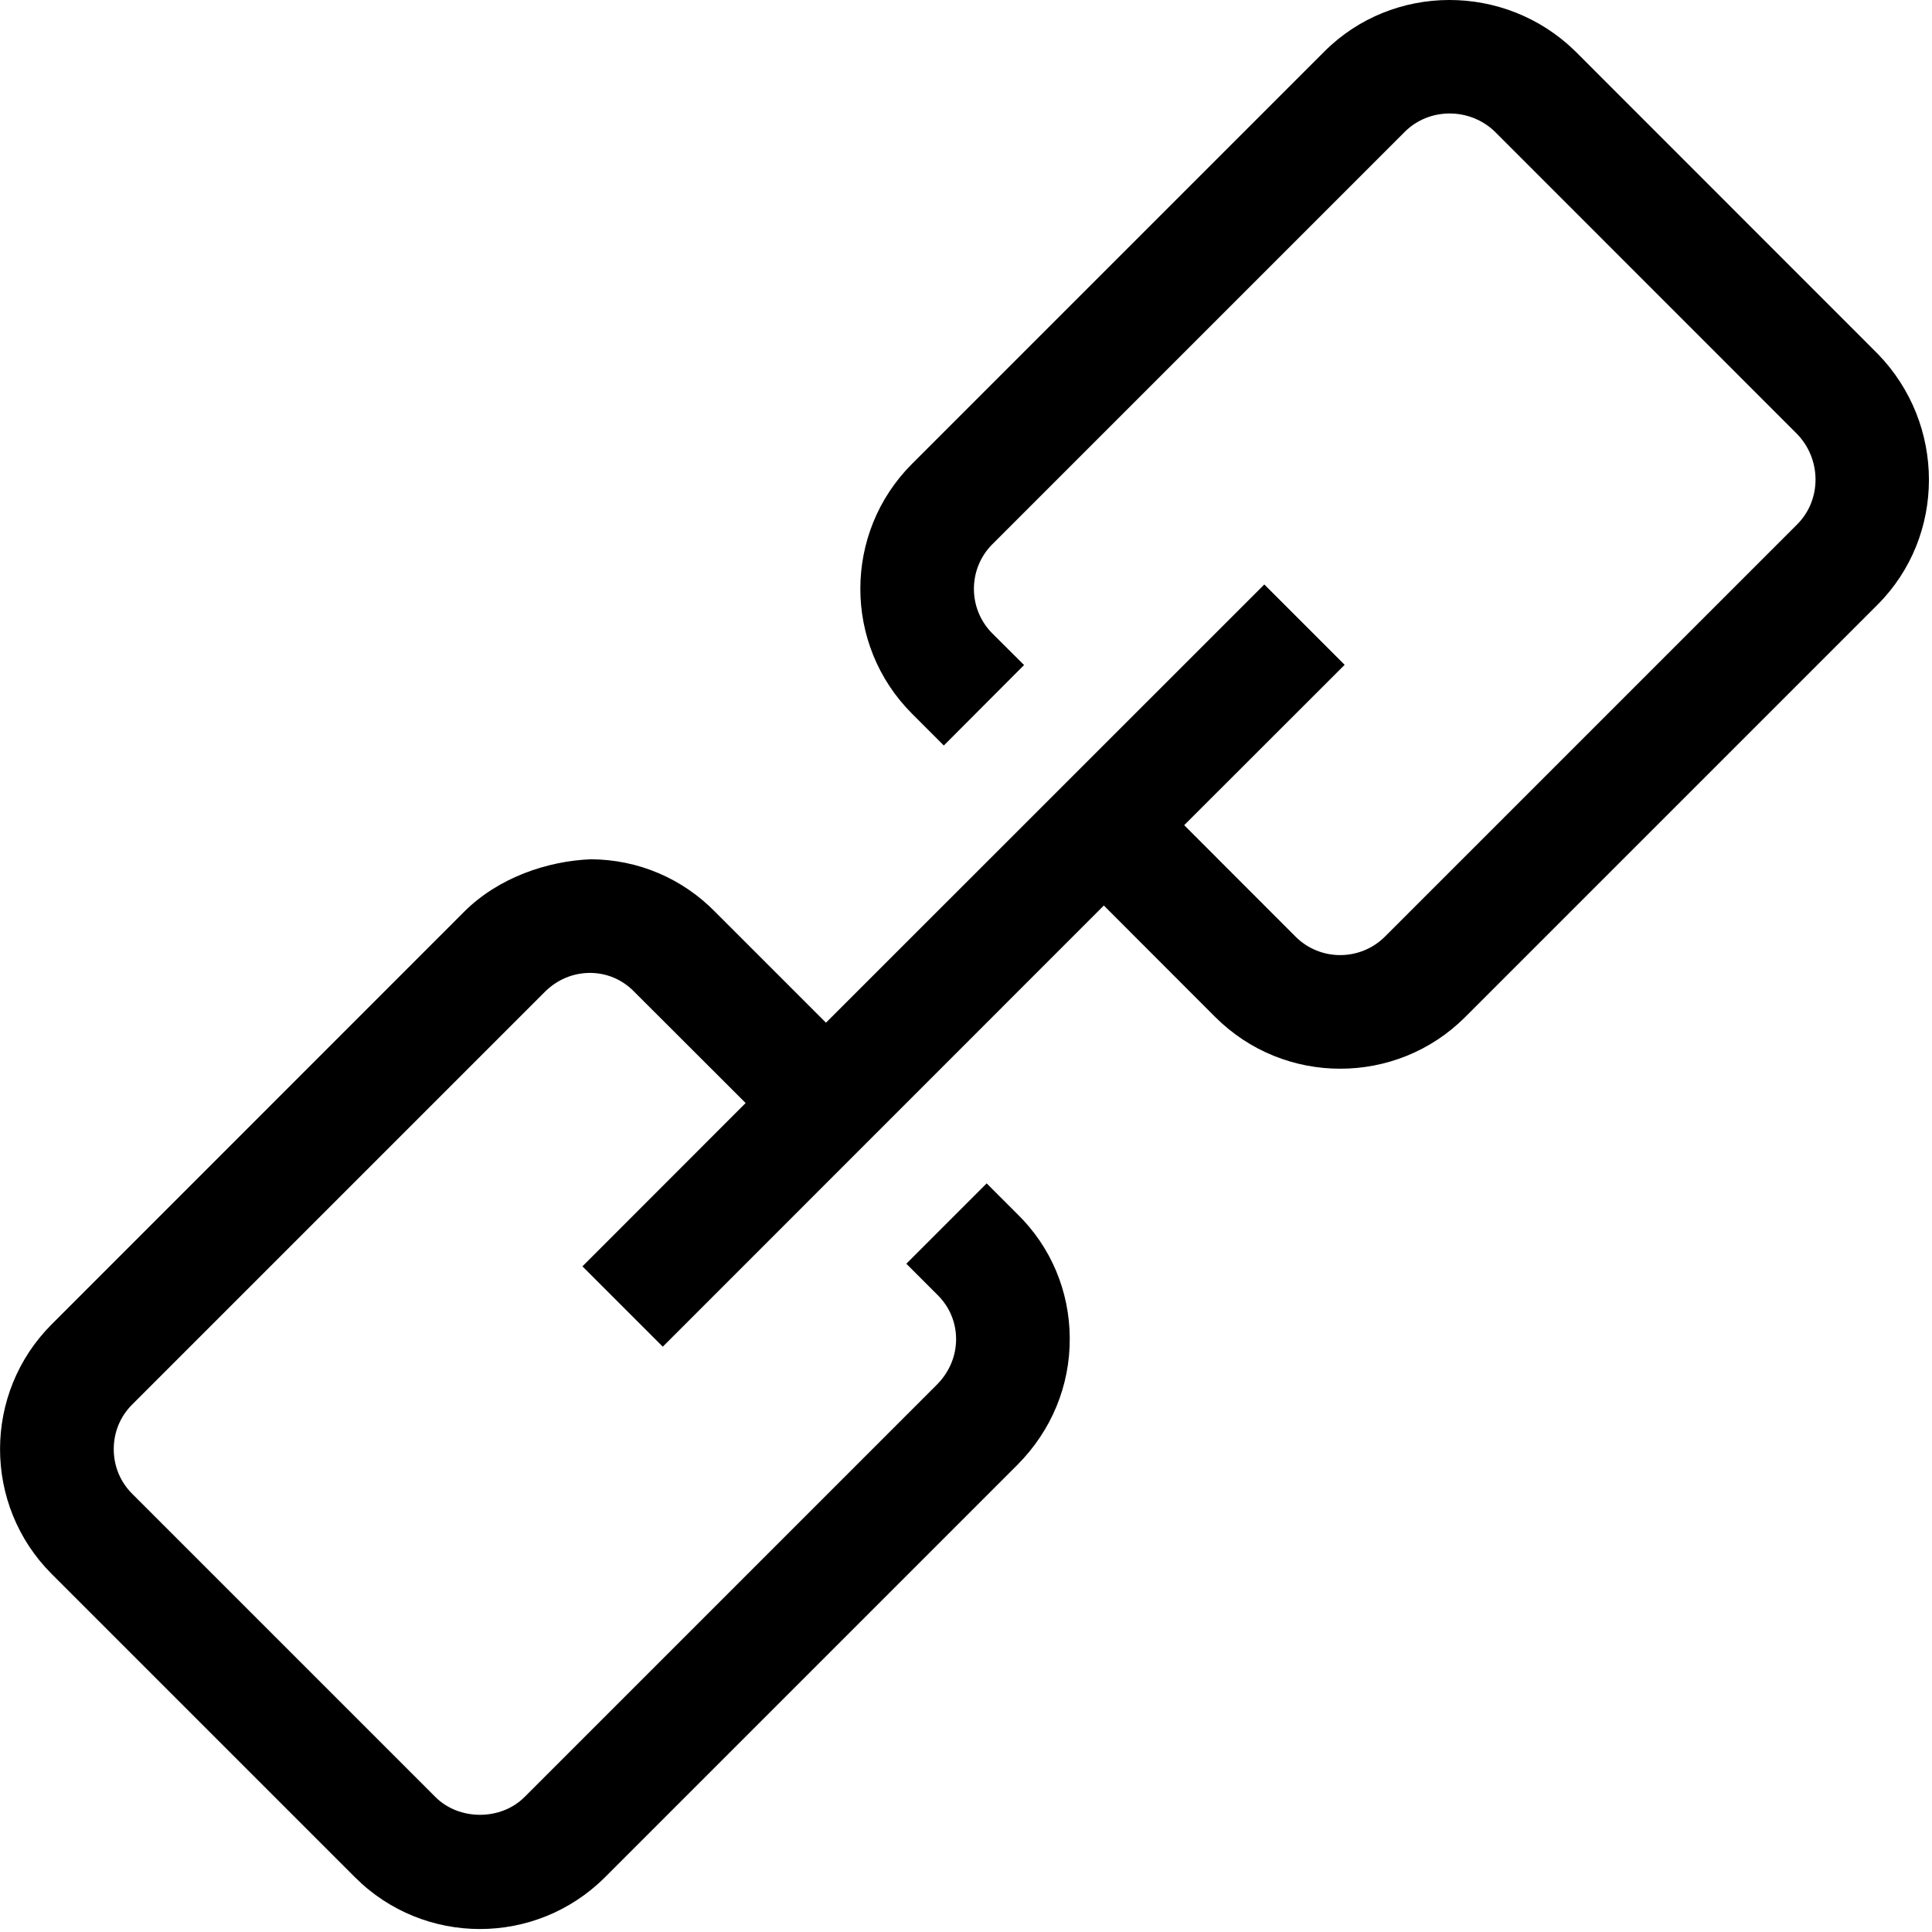 <svg viewBox="0 0 1920 1920" version="1.1" xmlns="http://www.w3.org/2000/svg">
    <path d="M1866.003,351.563 L1565.128,50.575 C1495.669,-17.077 1384.196,-16.851 1316.205,51.14 L906.229,461.116 C837.899,529.559 837.899,640.806 906.342,709.248 L937.965,740.872 L1017.702,660.909 L986.078,629.399 C961.796,605.003 961.796,565.361 986.078,540.966 L1396.055,130.989 C1420.563,106.594 1460.883,106.82 1485.73,130.989 L1785.589,430.961 C1810.323,456.147 1810.436,496.58 1786.153,520.975 L1376.177,930.952 C1351.669,955.234 1312.026,955.234 1287.631,930.952 L1176.836,820.043 L1336.309,660.683 L1256.459,580.834 L820.845,1016.335 L711.066,906.556 C678.2,872.9 634.266,854.264 587.396,853.926 C543.8,855.62 495.123,872.222 461.24,906.104 L51.377,1316.081 C-17.065,1384.523 -17.065,1495.77 51.377,1564.213 L352.93,1865.766 C387.038,1899.874 431.989,1917.041 476.939,1917.041 C521.89,1917.041 566.84,1899.874 601.062,1865.766 L1011.038,1455.789 C1044.808,1421.907 1063.443,1377.182 1063.104,1329.747 C1062.878,1282.763 1044.13,1238.829 1011.038,1206.528 L980.544,1176.034 L900.695,1255.883 L931.64,1286.829 C943.499,1298.462 950.05,1313.935 950.163,1330.424 C950.276,1347.366 943.499,1363.516 931.189,1375.94 L521.212,1785.916 C497.72,1809.408 456.271,1809.408 432.779,1785.916 L131.226,1484.363 C119.48,1472.617 113.043,1456.919 113.043,1440.09 C113.043,1423.375 119.48,1407.676 131.226,1395.93 L541.203,985.954 C553.4,973.643 569.438,966.867 586.266,966.867 L586.718,966.867 C603.208,966.98 618.68,973.53 630.652,985.954 L740.996,1096.184 L578.812,1258.481 L658.662,1338.33 L1096.986,899.893 L1207.782,1010.801 C1242.116,1045.022 1286.953,1062.076 1331.904,1062.076 C1376.855,1062.076 1421.805,1045.022 1456.026,1010.801 L1866.003,600.824 C1933.88,532.834 1933.993,421.361 1866.003,351.563" stroke="none" stroke-width="1" fill-rule="evenodd"/>
</svg>
